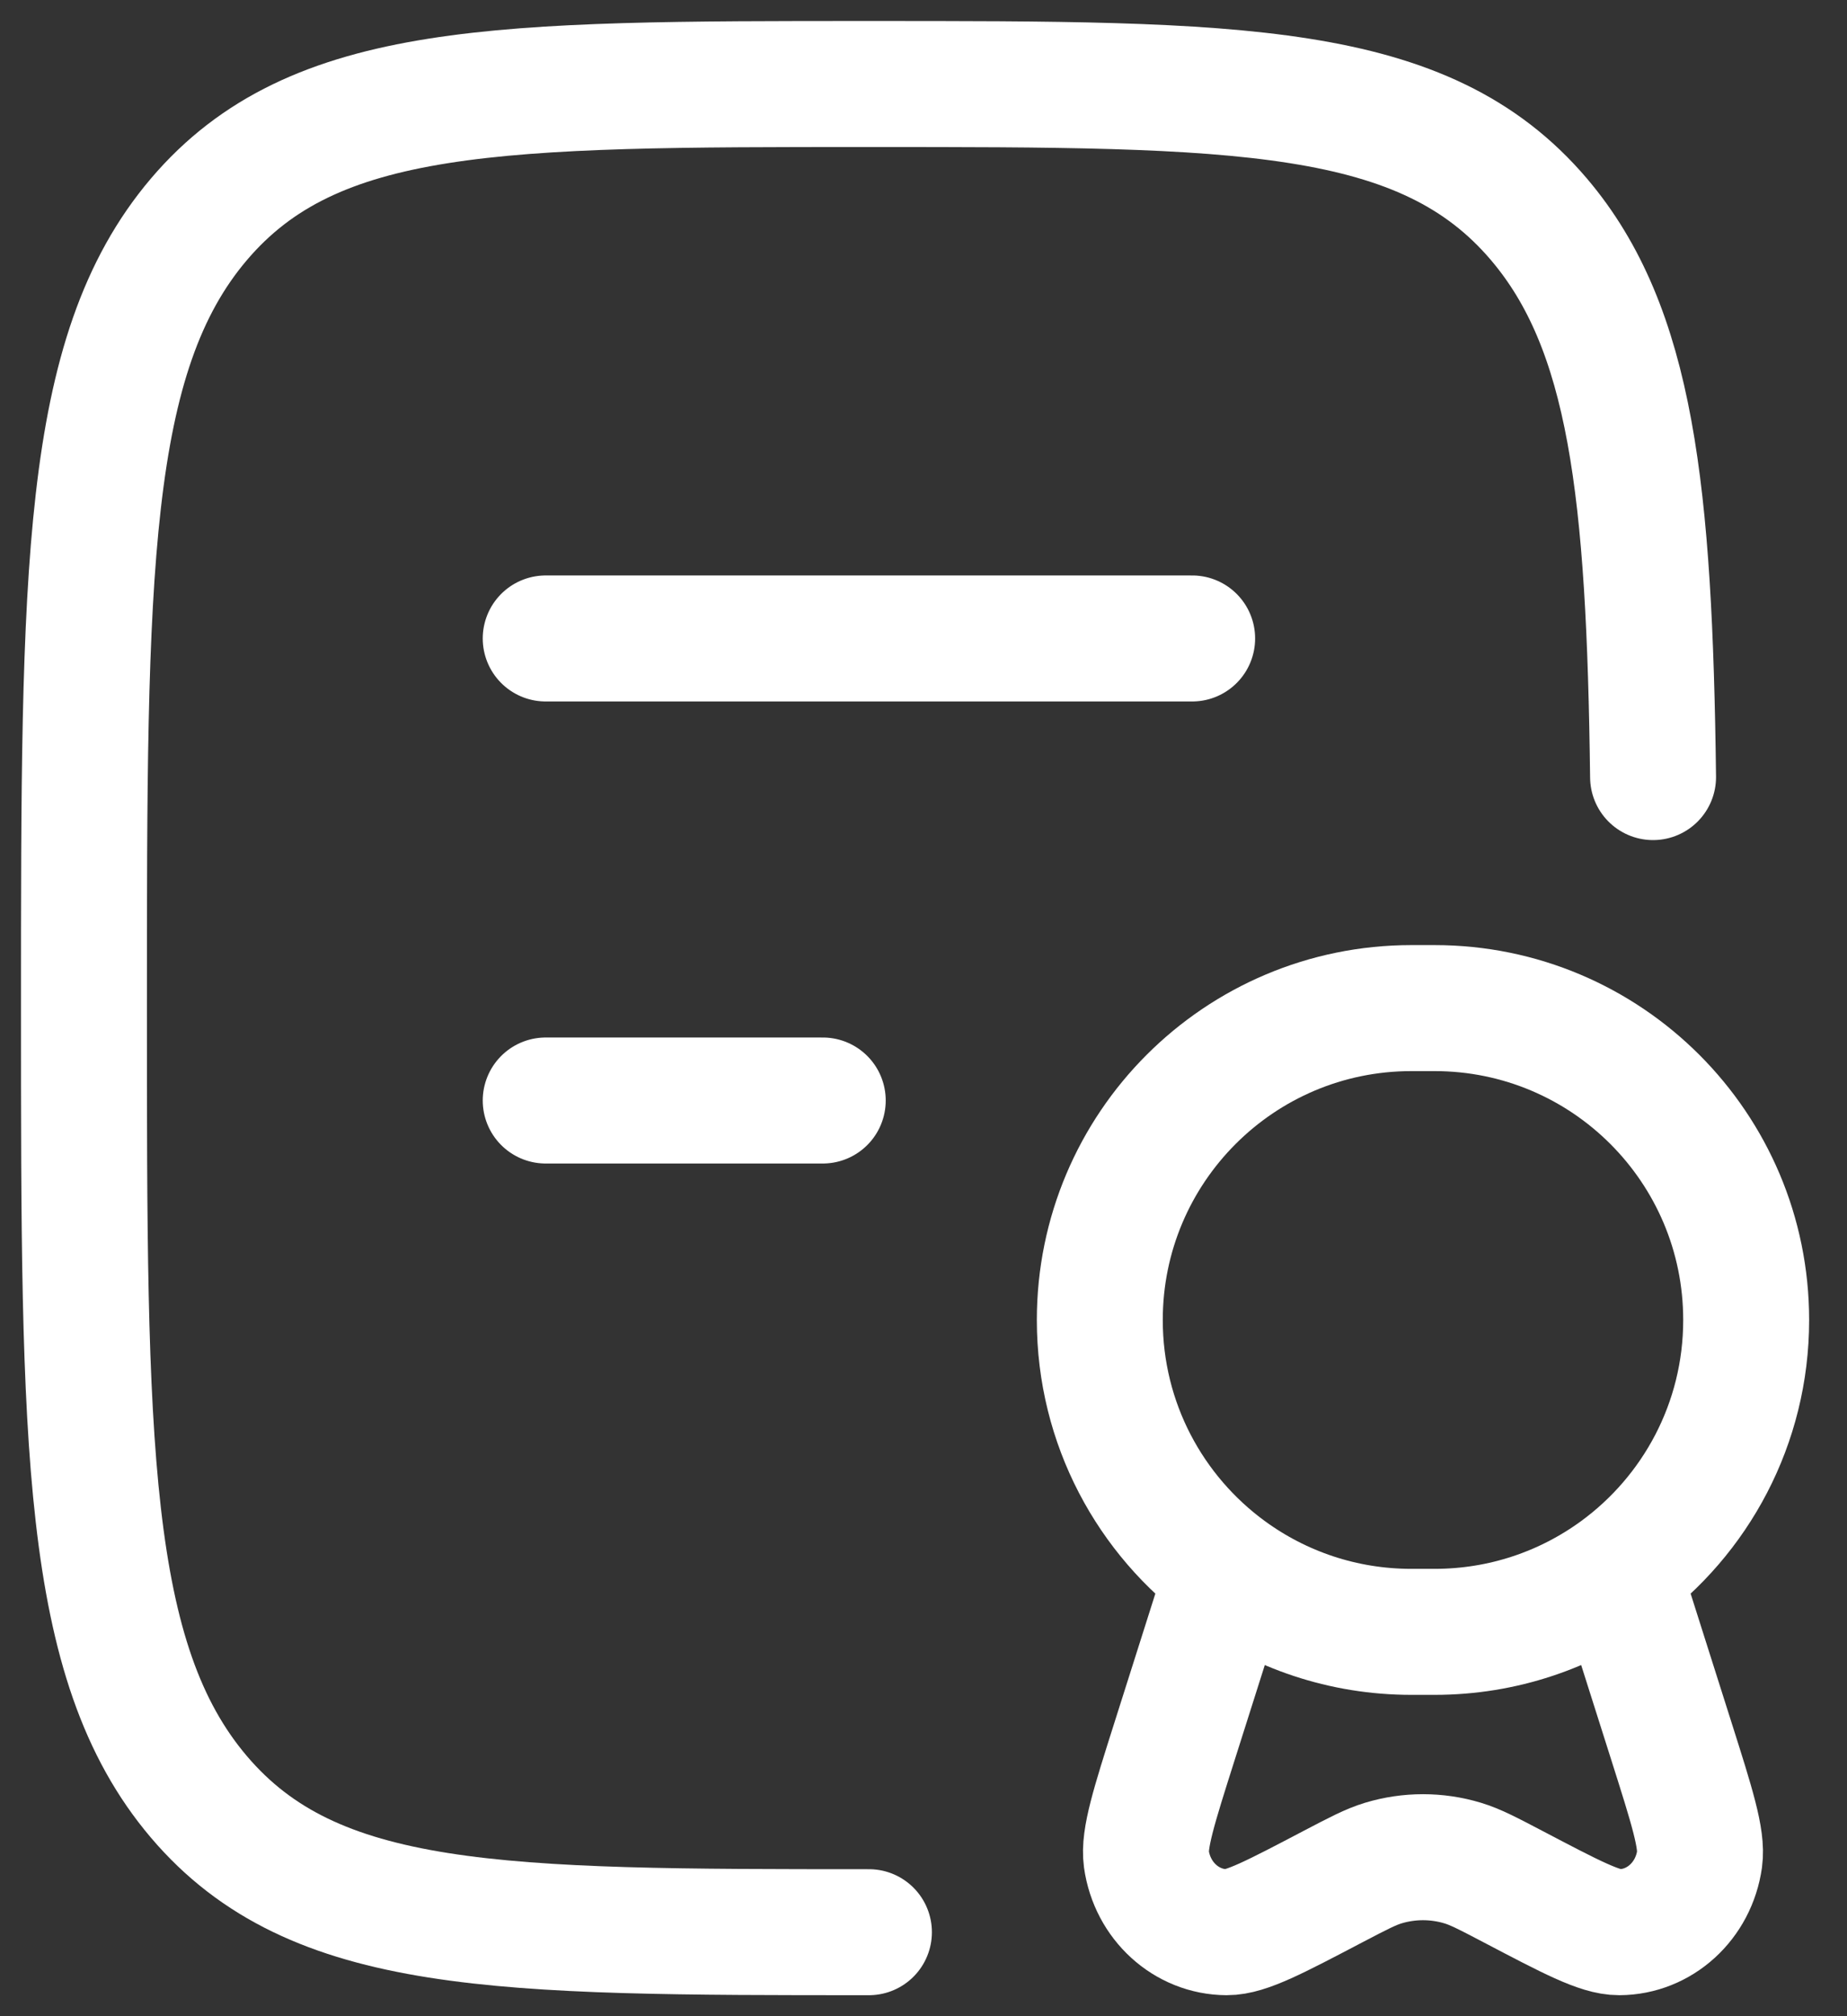 <svg width="22" height="24" viewBox="0 0 22 24" fill="none" xmlns="http://www.w3.org/2000/svg">
<rect x="0" y="0" width="22" height="24" fill="#333333" stroke="none"/>
<path d="M10.35 23C5.942 23 3.739 23 2.369 21.389C1 19.778 1 17.185 1 12C1 6.814 1 4.222 2.369 2.611C3.739 1 5.942 1 10.35 1C14.757 1 16.961 1 18.331 2.611C19.433 3.908 19.648 5.841 19.69 9.25" stroke="white" stroke-width="1.5" stroke-linecap="round" stroke-linejoin="round"/>
<path d="M6.5 7.6H14.2M6.5 13.1H9.8" stroke="white" stroke-width="1.5" stroke-linecap="round" stroke-linejoin="round"/>
<path d="M19.27 18.716C20.197 18.041 20.799 16.947 20.799 15.713C20.799 13.662 19.137 12 17.087 12H16.812C14.762 12 13.1 13.662 13.1 15.713C13.1 16.947 13.702 18.041 14.629 18.716M19.27 18.716C18.657 19.162 17.903 19.425 17.087 19.425H16.812C15.996 19.425 15.242 19.162 14.629 18.716M19.27 18.716L19.911 20.735C20.155 21.504 20.277 21.889 20.244 22.129C20.174 22.628 19.768 22.998 19.287 23C19.056 23.001 18.711 22.819 18.019 22.456C17.723 22.301 17.574 22.223 17.422 22.177C17.113 22.084 16.786 22.084 16.477 22.177C16.325 22.223 16.177 22.301 15.88 22.456C15.188 22.819 14.843 23.001 14.612 23C14.132 22.998 13.725 22.628 13.655 22.129C13.622 21.889 13.744 21.504 13.988 20.735L14.629 18.716" stroke="white" stroke-width="1.5"/>
</svg>
